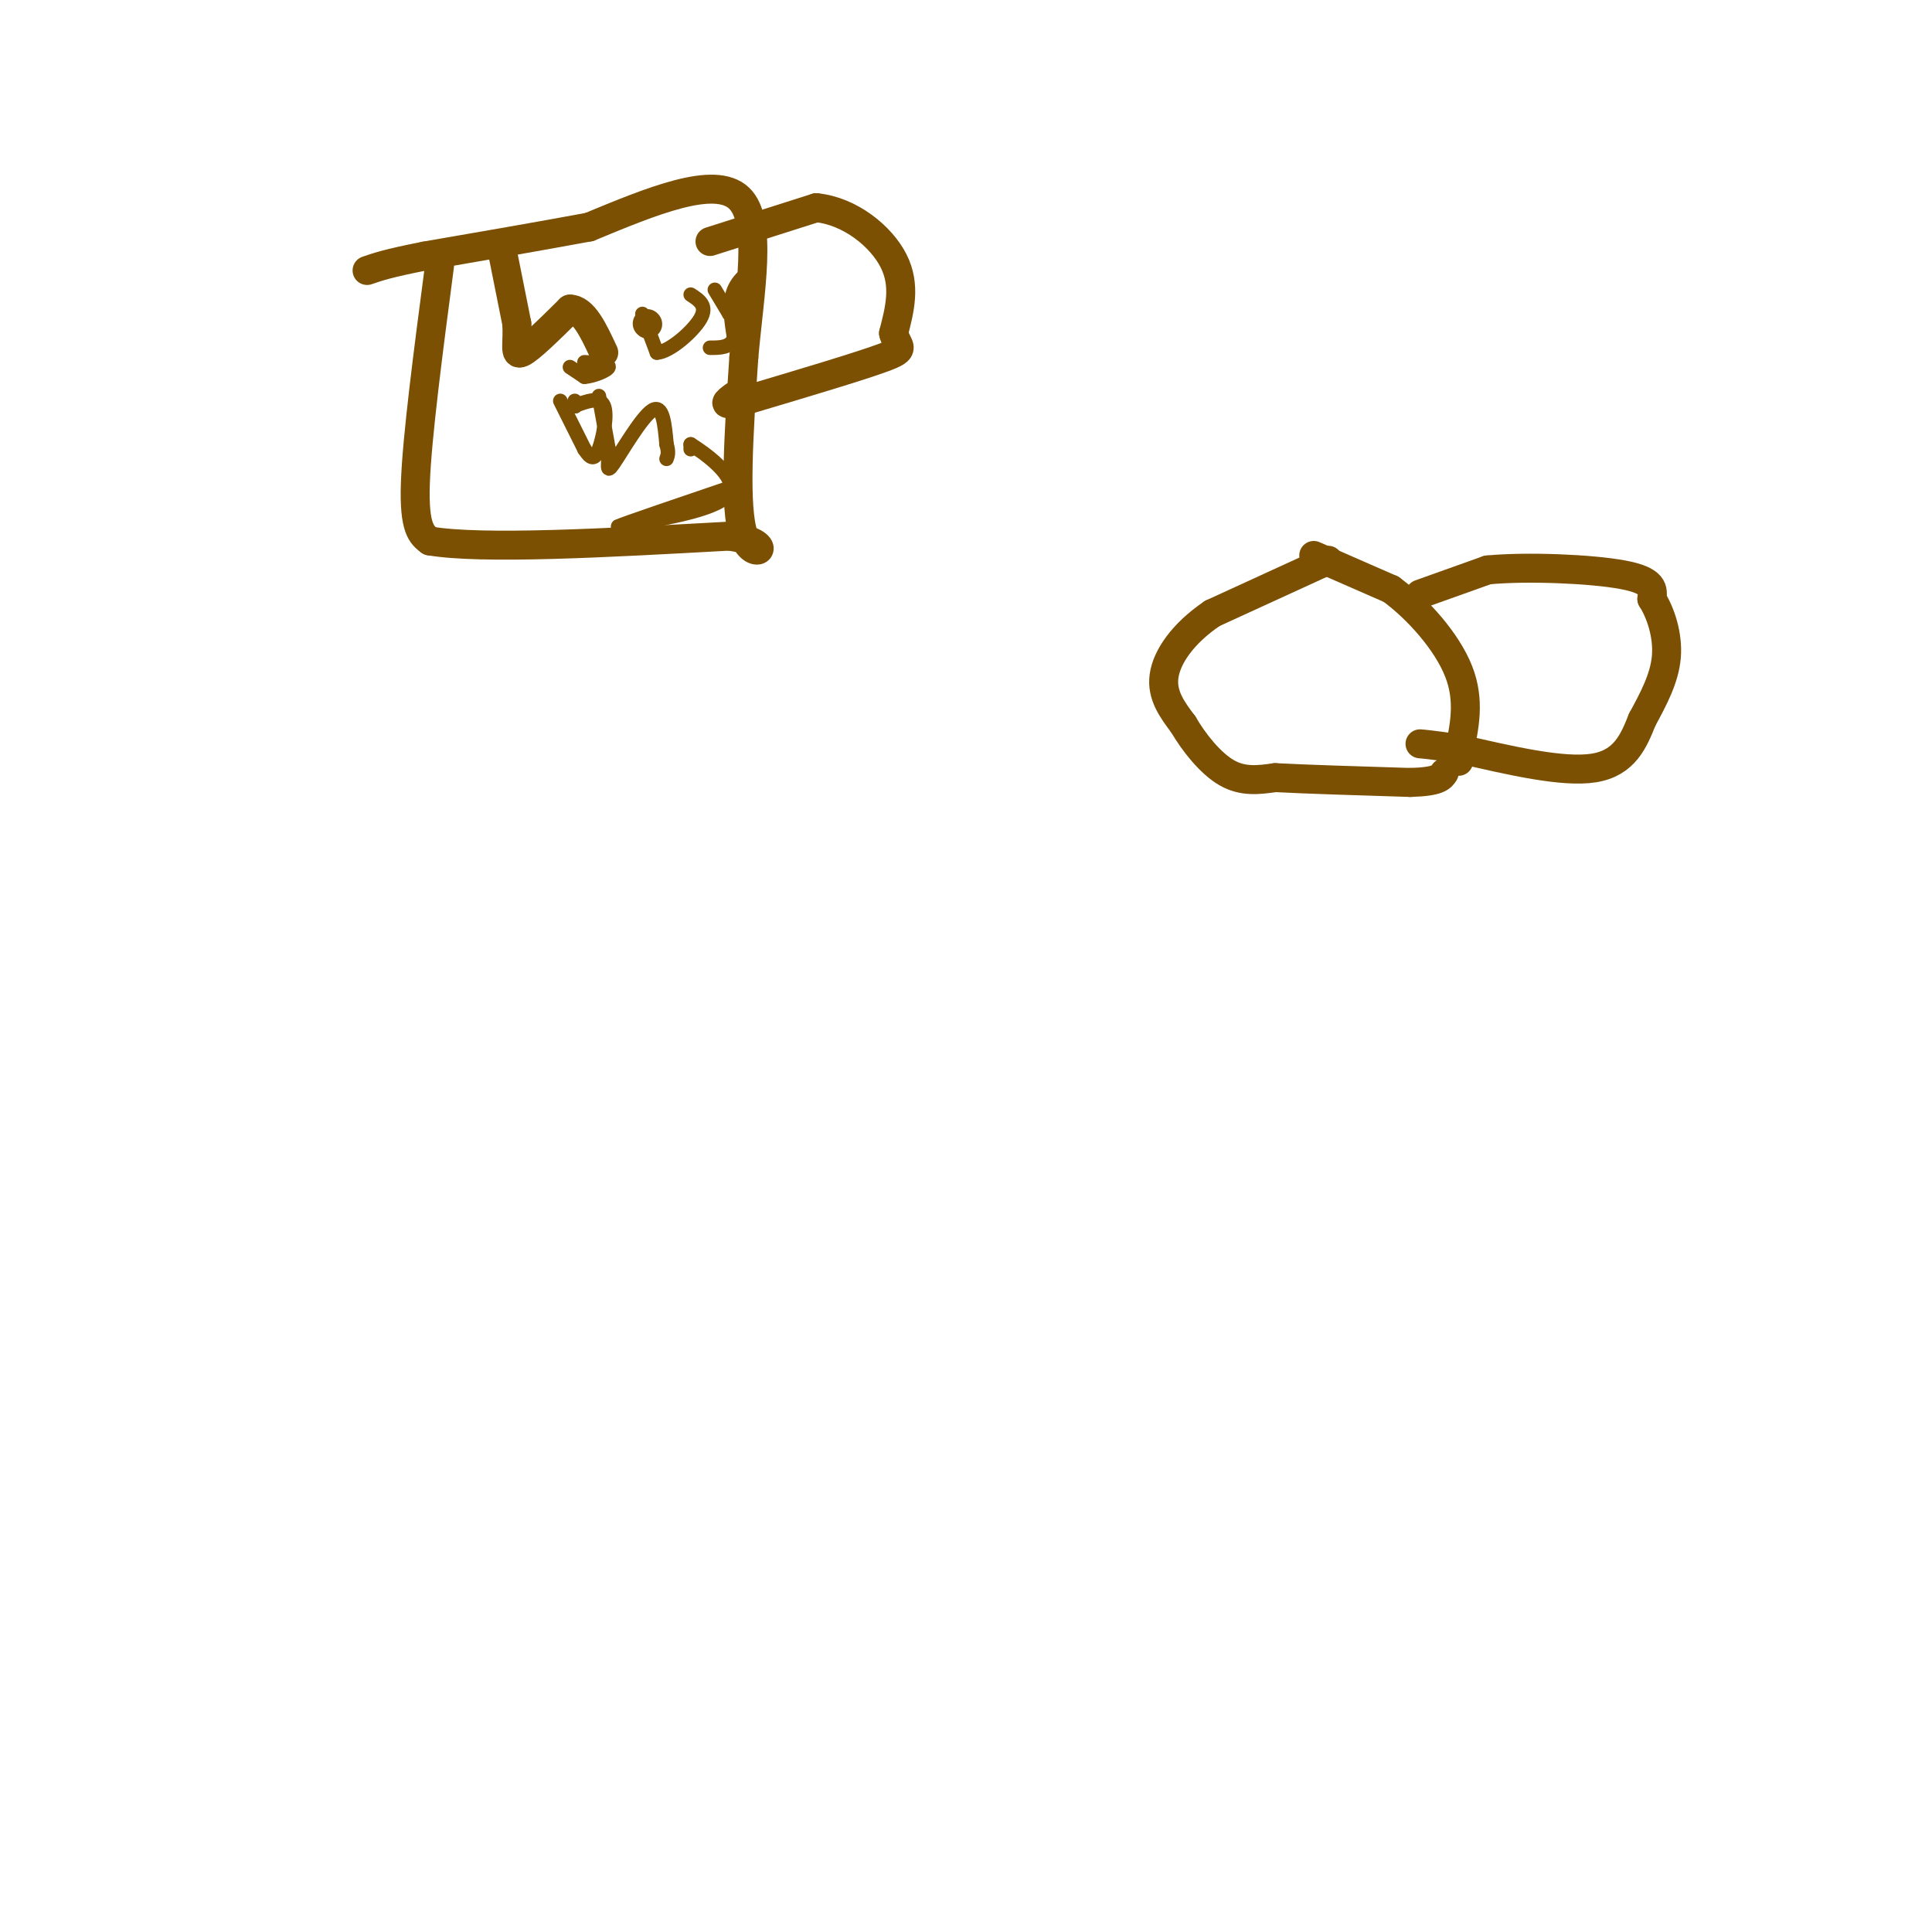 <svg viewBox='0 0 400 400' version='1.1' xmlns='http://www.w3.org/2000/svg' xmlns:xlink='http://www.w3.org/1999/xlink'><g fill='none' stroke='#7C5002' stroke-width='6' stroke-linecap='round' stroke-linejoin='round'><path d='M272,115c0.000,0.000 16.000,7.000 16,7'/><path d='M288,122c5.600,4.111 11.600,10.889 14,17c2.400,6.111 1.200,11.556 0,17'/><path d='M302,156c0.000,2.833 0.000,1.417 0,0'/><path d='M275,116c0.000,0.000 -24.000,11.000 -24,11'/><path d='M251,127c-6.133,4.156 -9.467,9.044 -10,13c-0.533,3.956 1.733,6.978 4,10'/><path d='M245,150c2.178,3.733 5.622,8.067 9,10c3.378,1.933 6.689,1.467 10,1'/><path d='M264,161c6.333,0.333 17.167,0.667 28,1'/><path d='M292,162c5.833,-0.167 6.417,-1.083 7,-2'/><path d='M294,123c0.000,0.000 14.000,-5.000 14,-5'/><path d='M308,118c8.133,-0.778 21.467,-0.222 28,1c6.533,1.222 6.267,3.111 6,5'/><path d='M342,124c1.822,2.867 3.378,7.533 3,12c-0.378,4.467 -2.689,8.733 -5,13'/><path d='M340,149c-1.756,4.422 -3.644,8.978 -10,10c-6.356,1.022 -17.178,-1.489 -28,-4'/><path d='M302,155c-6.000,-0.833 -7.000,-0.917 -8,-1'/><path d='M91,55c-2.333,17.750 -4.667,35.500 -5,45c-0.333,9.500 1.333,10.750 3,12'/><path d='M89,112c10.833,1.833 36.417,0.417 62,-1'/><path d='M151,111c10.311,1.489 5.089,5.711 3,0c-2.089,-5.711 -1.044,-21.356 0,-37'/><path d='M154,74c1.156,-13.356 4.044,-28.244 -1,-33c-5.044,-4.756 -18.022,0.622 -31,6'/><path d='M122,47c-10.833,2.000 -22.417,4.000 -34,6'/><path d='M88,53c-7.667,1.500 -9.833,2.250 -12,3'/><path d='M147,50c0.000,0.000 22.000,-7.000 22,-7'/><path d='M169,43c6.978,0.689 13.422,5.911 16,11c2.578,5.089 1.289,10.044 0,15'/><path d='M185,69c0.844,3.044 2.956,3.156 -2,5c-4.956,1.844 -16.978,5.422 -29,9'/><path d='M154,83c-5.167,1.333 -3.583,0.167 -2,-1'/><path d='M104,52c0.000,0.000 3.000,15.000 3,15'/><path d='M107,67c0.244,4.067 -0.644,6.733 1,6c1.644,-0.733 5.822,-4.867 10,-9'/><path d='M118,64c2.833,0.000 4.917,4.500 7,9'/><path d='M134,67c0.000,0.000 0.100,0.100 0.1,0.1'/></g>
<g fill='none' stroke='#7C5002' stroke-width='3' stroke-linecap='round' stroke-linejoin='round'><path d='M133,65c0.000,0.000 3.000,8.000 3,8'/><path d='M136,73c2.556,-0.089 7.444,-4.311 9,-7c1.556,-2.689 -0.222,-3.844 -2,-5'/><path d='M148,60c0.000,0.000 3.000,5.000 3,5'/><path d='M151,65c1.833,-1.095 4.917,-6.333 5,-8c0.083,-1.667 -2.833,0.238 -4,3c-1.167,2.762 -0.583,6.381 0,10'/><path d='M152,70c-0.833,2.000 -2.917,2.000 -5,2'/><path d='M118,76c0.000,0.000 3.000,2.000 3,2'/><path d='M121,78c1.800,-0.089 4.800,-1.311 5,-2c0.200,-0.689 -2.400,-0.844 -5,-1'/><path d='M119,84c0.000,0.000 0.100,0.100 0.1,0.1'/><path d='M119.1,84.1c-0.000,-0.167 -0.050,-0.633 -0.1,-1.1'/><path d='M116,83c0.000,0.000 5.000,10.000 5,10'/><path d='M121,93c1.321,2.083 2.125,2.292 3,0c0.875,-2.292 1.821,-7.083 1,-9c-0.821,-1.917 -3.411,-0.958 -6,0'/><path d='M124,82c0.000,0.000 2.000,11.000 2,11'/><path d='M126,93c0.095,3.119 -0.667,5.417 1,3c1.667,-2.417 5.762,-9.548 8,-11c2.238,-1.452 2.619,2.774 3,7'/><path d='M138,92c0.500,1.667 0.250,2.333 0,3'/><path d='M143,93c0.000,0.000 0.000,-1.000 0,-1'/><path d='M143,92c2.800,1.756 9.800,6.644 8,10c-1.800,3.356 -12.400,5.178 -23,7'/><path d='M128,109c0.500,-0.333 13.250,-4.667 26,-9'/></g>
</svg>